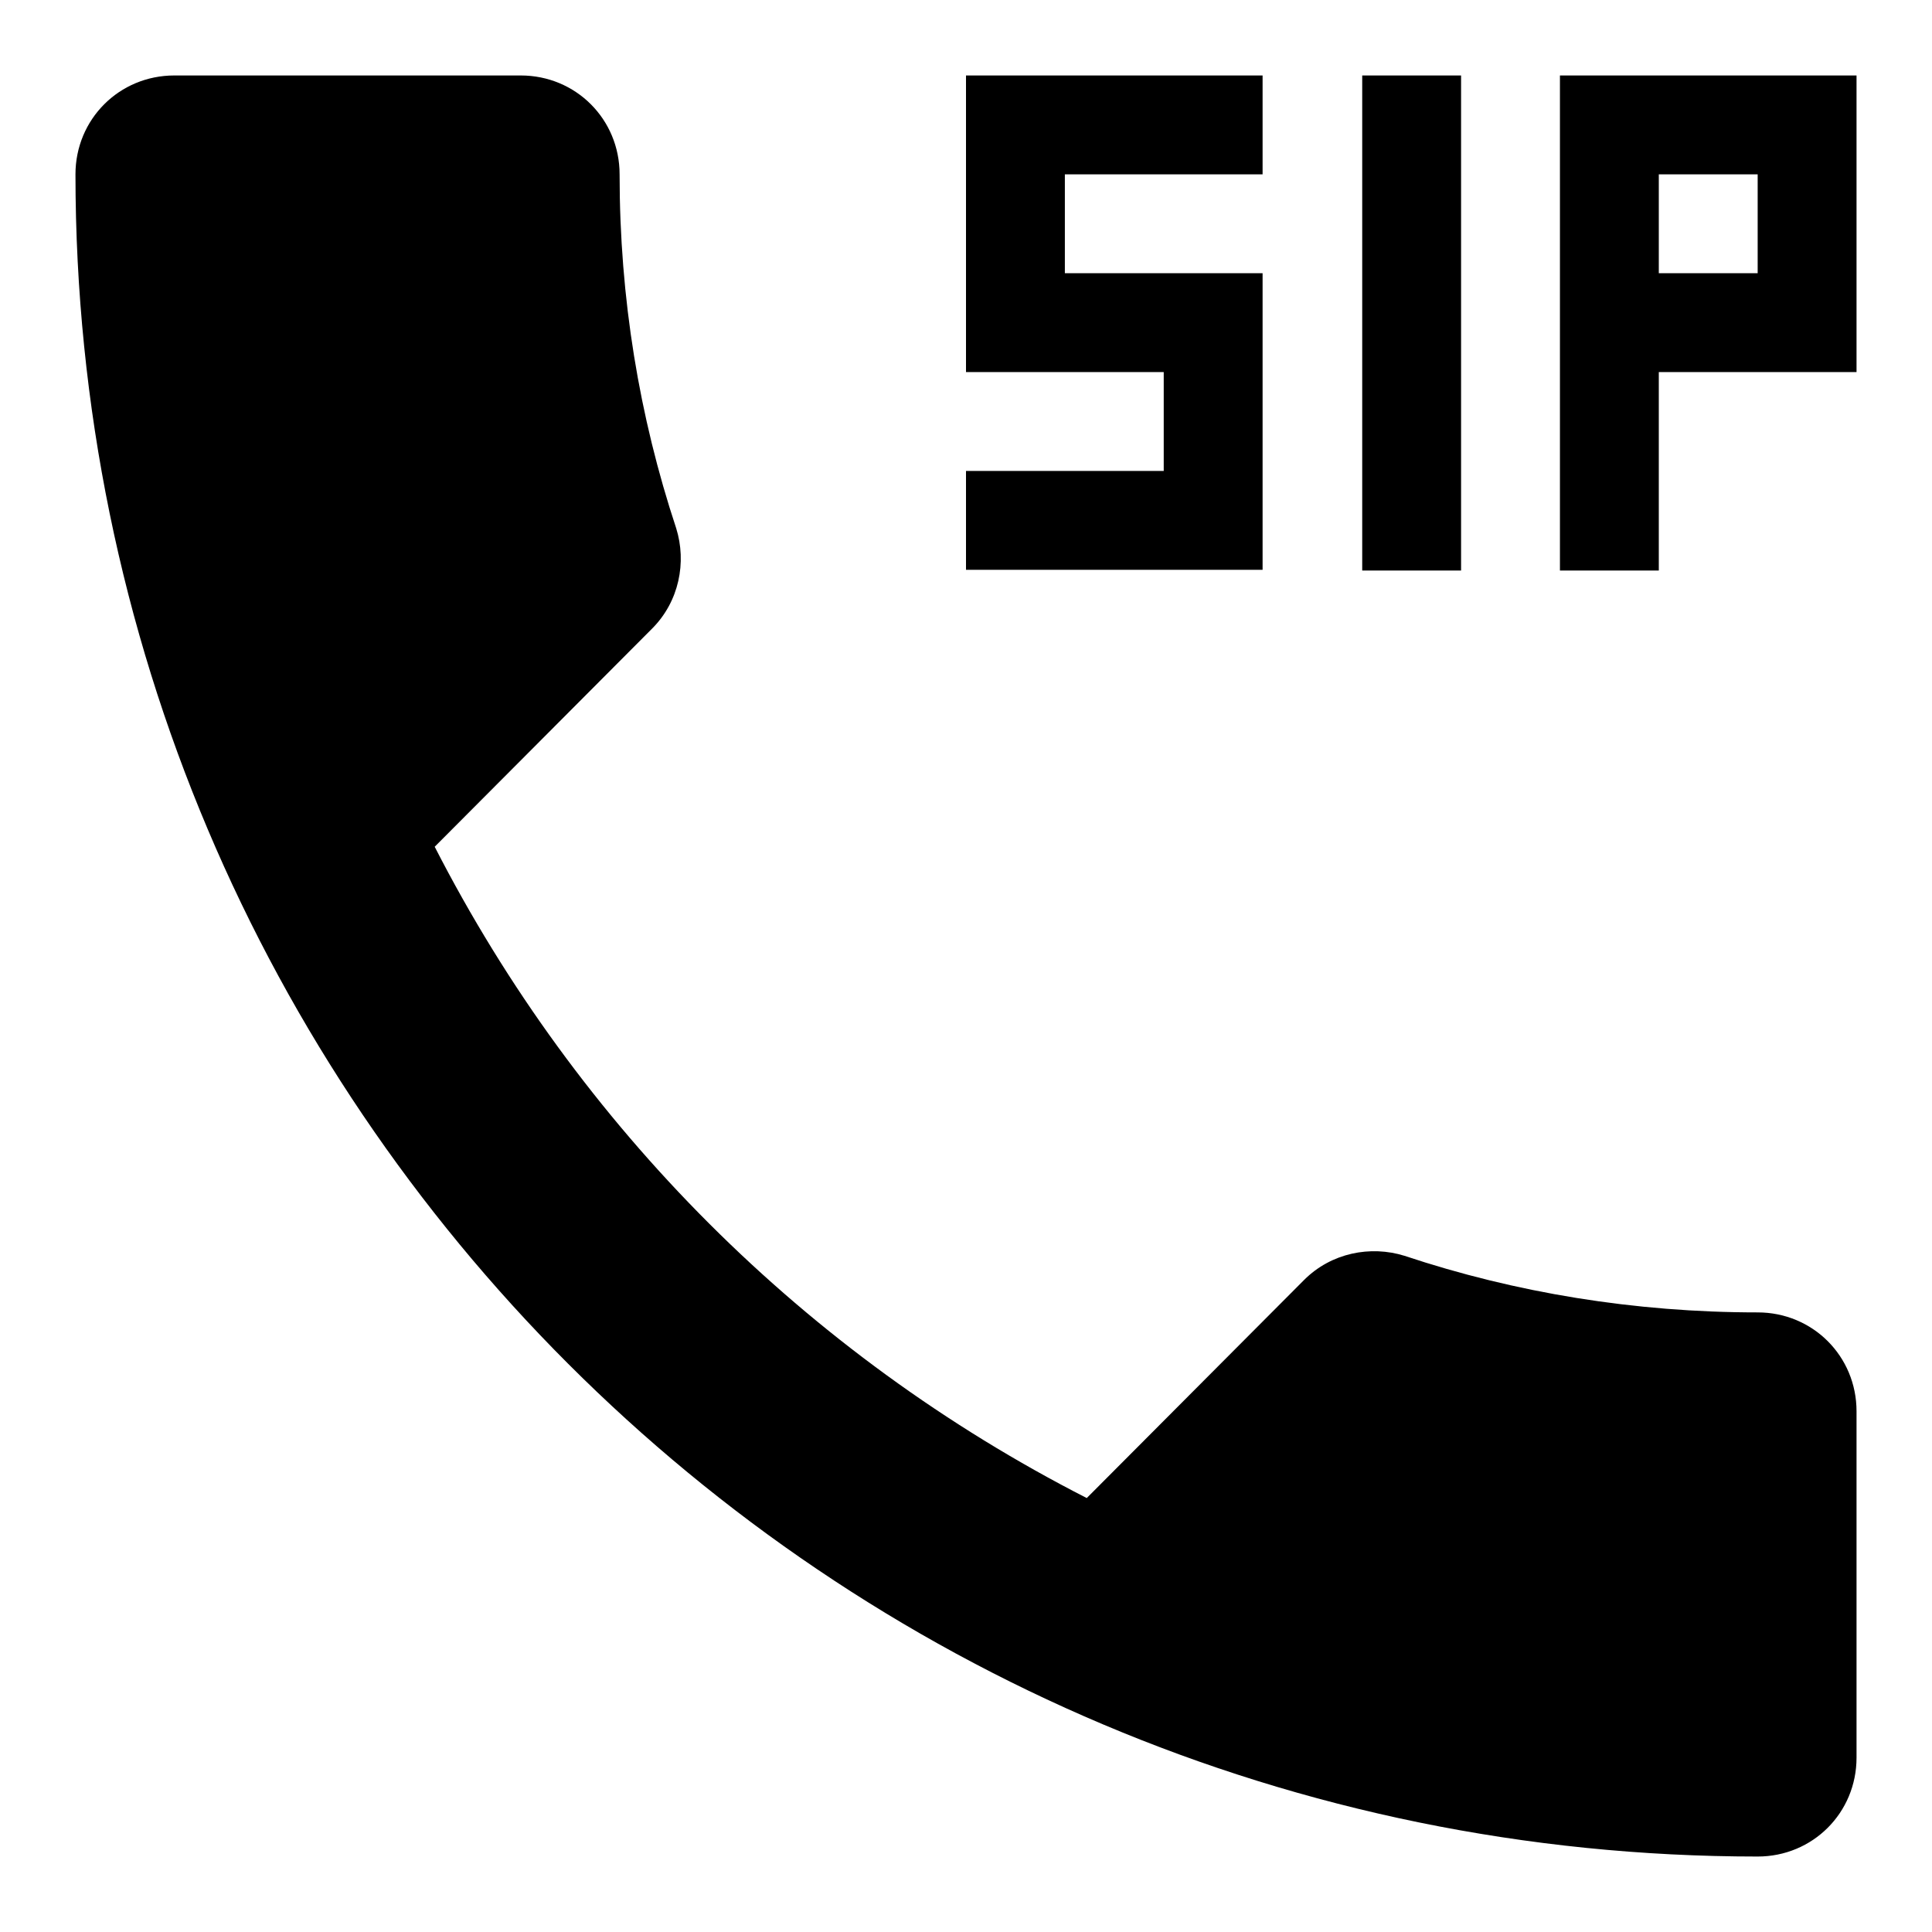 <?xml version="1.0" encoding="utf-8"?>
<!-- Svg Vector Icons : http://www.onlinewebfonts.com/icon -->
<!DOCTYPE svg PUBLIC "-//W3C//DTD SVG 1.1//EN" "http://www.w3.org/Graphics/SVG/1.1/DTD/svg11.dtd">
<svg version="1.1" xmlns="http://www.w3.org/2000/svg" xmlns:xlink="http://www.w3.org/1999/xlink" x="0px" y="0px" viewBox="0 0 256 256" enable-background="new 0 0 256 256" xml:space="preserve">
<g> <path fill="#000000" d="M193.6,10h-13.1v65.6h13.1V10z M167.3,36.2h-26.2V23.1h26.2V10H128v39.3h26.2v13.1H128v13.1h39.3V36.2 L167.3,36.2z M206.7,10v65.6h13.1V49.3H246V10H206.7z M232.9,36.2h-13.1V23.1h13.1V36.2z M232.9,173.9c-16.3,0-32.1-2.6-46.8-7.5 c-4.5-1.4-9.7-0.4-13.3,3.2l-28.8,28.9c-37.2-19-67.4-49.2-86.4-86.3l28.8-28.9C90,79.7,91,74.5,89.6,70 c-4.9-14.8-7.5-30.5-7.5-46.9C82.1,15.8,76.3,10,69,10H23.1C15.8,10,10,15.8,10,23.1C10,146.2,109.8,246,232.9,246 c7.3,0,13.1-5.8,13.1-13.1V187C246,179.7,240.2,173.9,232.9,173.9L232.9,173.9z"/></g>
</svg>